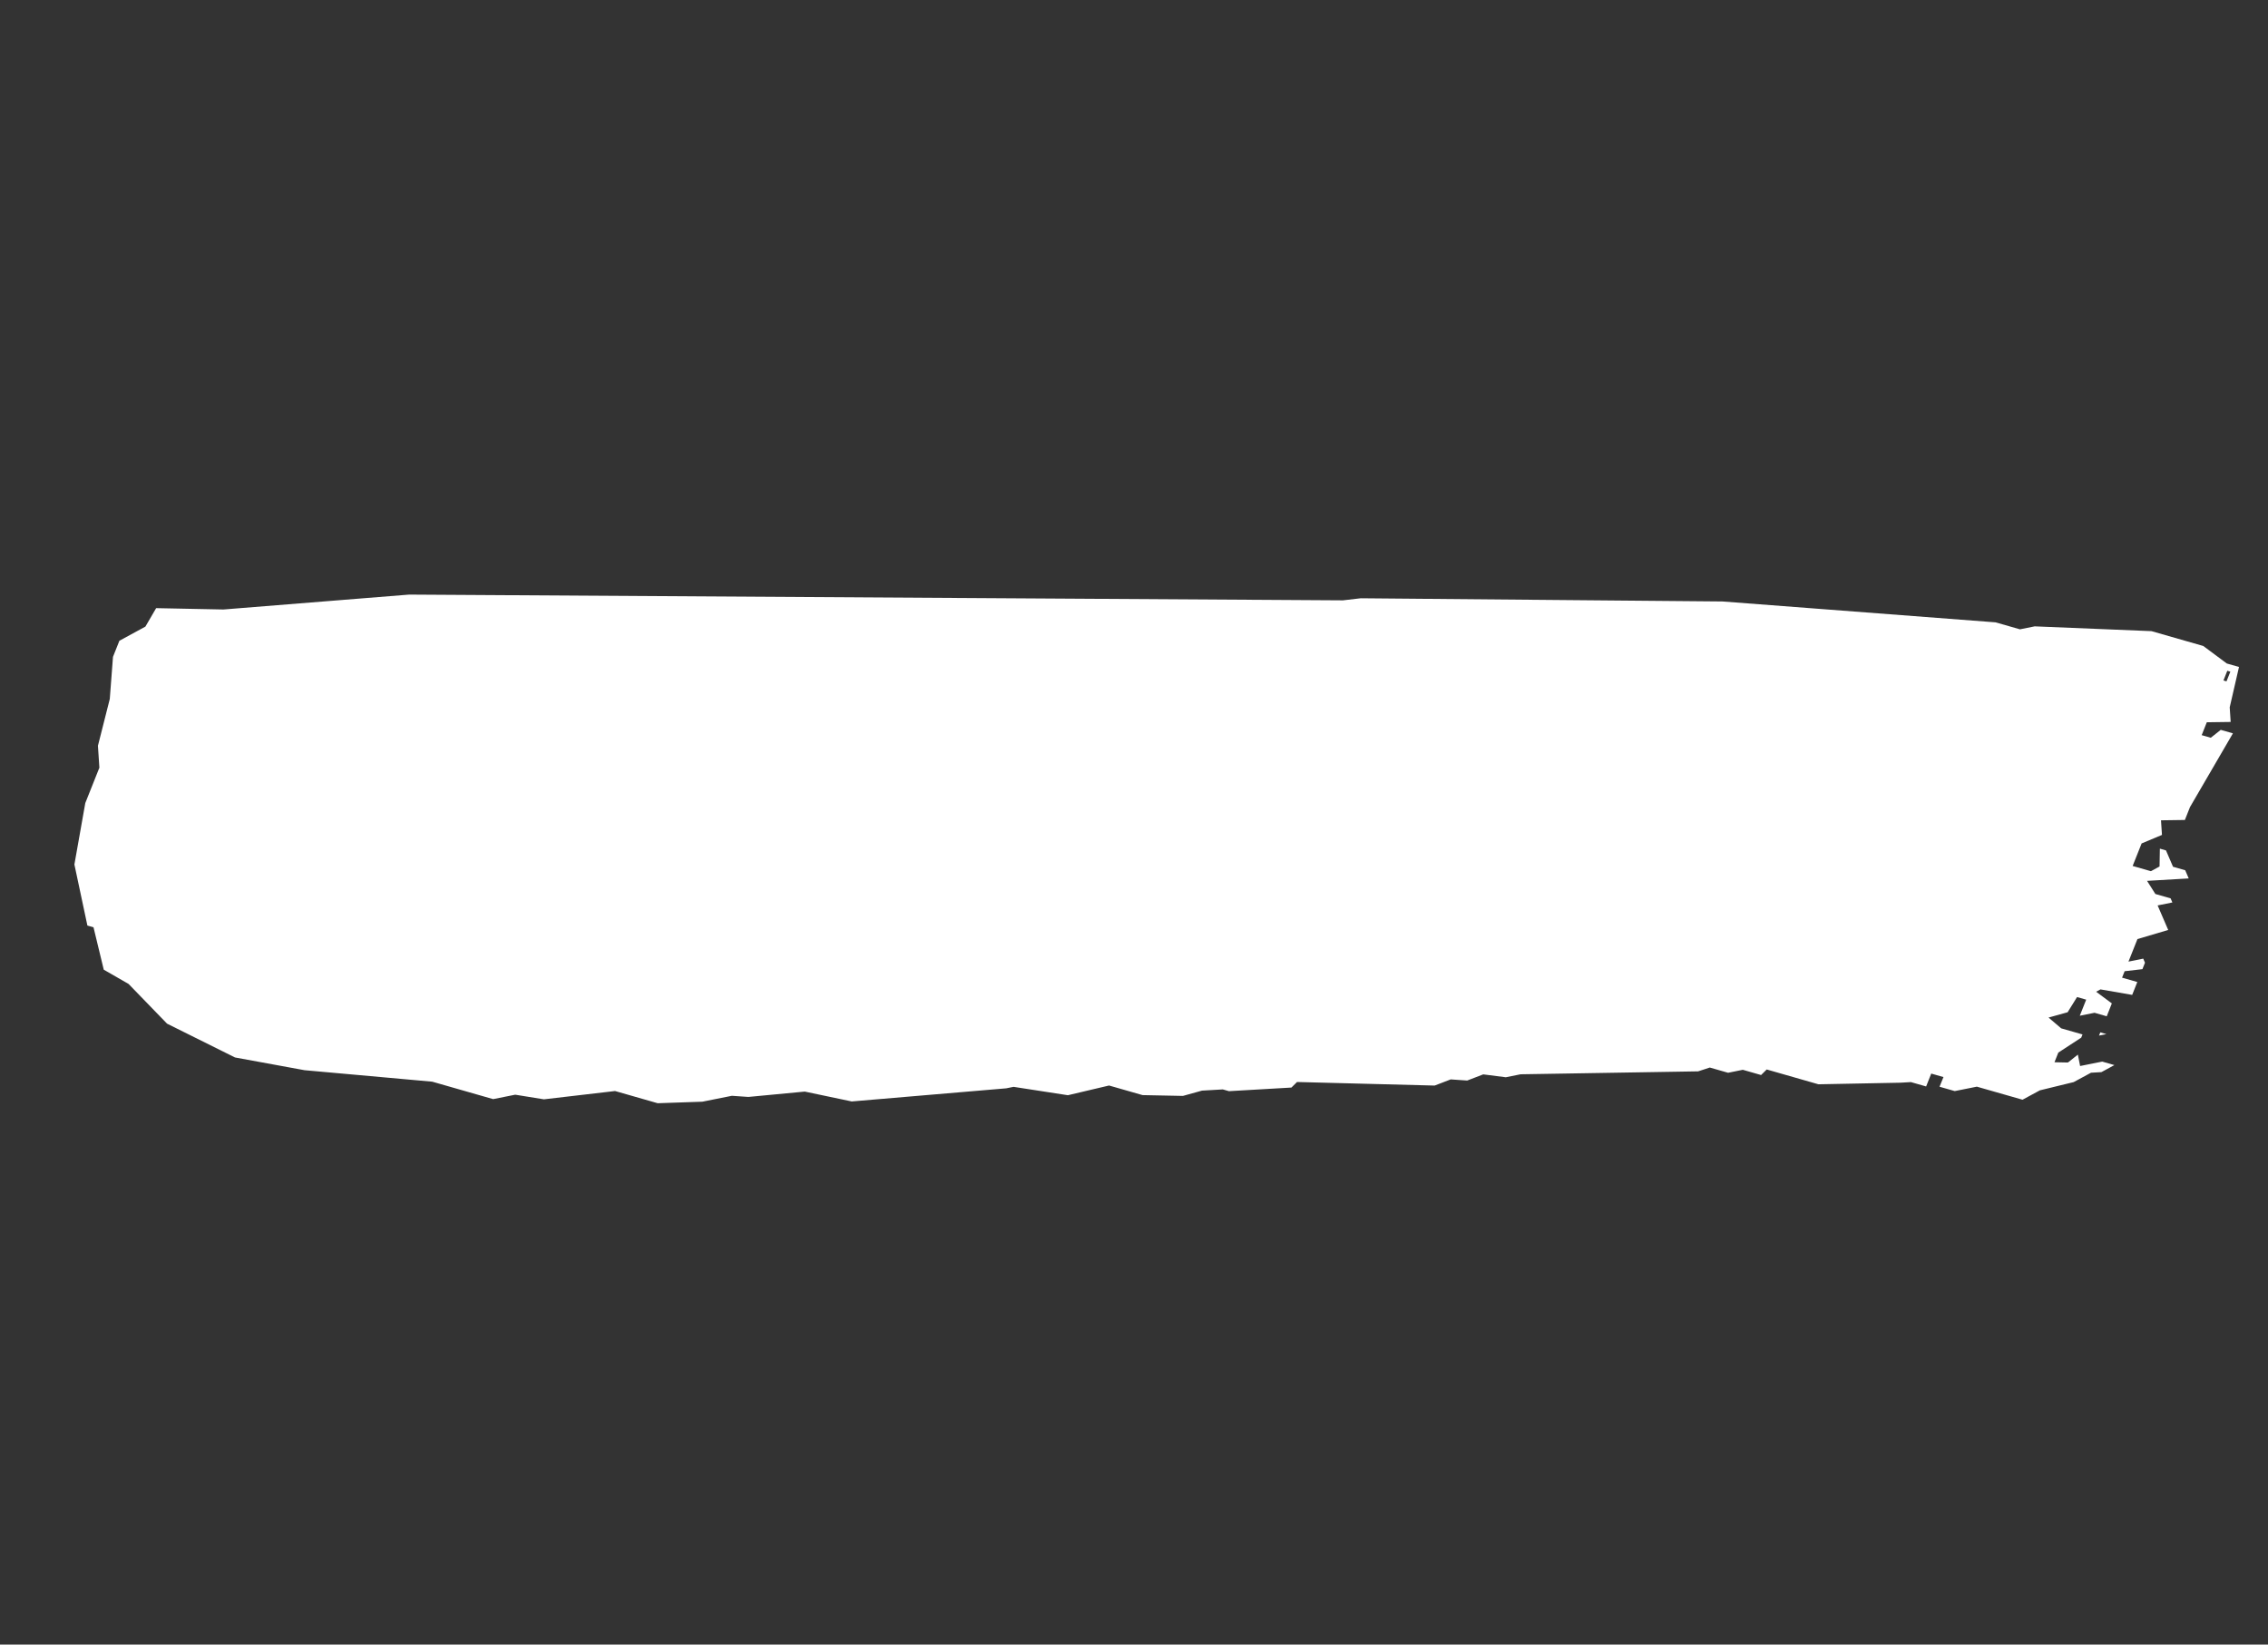 <svg xmlns="http://www.w3.org/2000/svg" width="357.479" height="259.177" viewBox="0 0 357.479 259.177">
  <rect x="0" y="0" width="357.479" height="259.177" fill="#333333" stroke="none"/>
  <path id="Path_500" data-name="Path 500" d="M24.673,4.139l2.18.1,1.275,3.539,2.127-.894,2.312,2.594,3.815.18-.158-2.989L35.08,5.624l-2.672.868-.053-1,2.074-1.89-.106-1.993L35.361.668l2.5,6.081,1.529-1.916-.132-2.491.519-.473,1.2,2.044,3.111-2.835,2.936,4.114,3.815.18-1.2-2.044.519-.472,1.09.051L52.467,5.45l1.09.051L53.424,3.01l2.18.1.809,5.007.571.524.932-2.938,2.18.1L60.2,7.8l1.2,2.044-2.725-.128.079,1.494,2.751.627,1.767,2.568.958-2.439L64.043,8.48l.545.026,3.4,2.645,1.635.077-.651-2.018L67.286,8.136l1.582-.919L67.075,4.151,66.97,2.158,68.684,3.73l.624,1.52,2.285,2.1,2.963,4.612,2.286,2.1.4,7.472,1.793,3.066.132,2.491L77.528,27,77.634,29l2.18.1.132,2.491.624,1.52,4.448,12.136.449,8.469,1.116.55.158,2.989,1.2,2.044.158,2.989,1.169,1.546,9.548,26.29,1.2,2.044.73,3.513,1.741,2.07.677,2.517,1.741,2.07,6.532,20.682,1.116.55,3.745,9.121.053,1,1.248,3.04,1.767,2.568,1.952,6.055.29,5.48,3.56,5.634,1.539,8.52.6,1.022,9.881,22.33.941,7.5,3.692,8.125.677,2.517,2.391,4.088,2.523,6.579.37,6.974,4.888,10.169.783,4.509,1.793,3.066.528,9.963,4.845,19.608,1.671,11.011-1.546,11.853-3.937,7.765-.852,4.432-5.784,3.7.053,1-8.429,5.069-9.7,1.53-5.995-.283-3.191,1.34-7.577.637-6.434,1.684-2.725-.128L102.73,317.9l-3.3-.652-3.253-10.092L84.427,280.261,37.357,140.893l-1.222-2.542L18.051,84.328,7.14,42.569l-.211-3.985-1.2-2.044L.449,18.9,0,10.43,1.4,6.024,1.292,4.031l6.487-.688L9.906,2.45,11.18,5.988l2.18.1L13.281,4.6,11.593,3.523,11.488,1.53ZM2.434,5.079l.026.5L4.1,5.654l-.026-.5Zm60.932.885-.545-.026-.053-1Z" transform="matrix(-0.326, 0.946, -0.946, -0.326, 357.142, 105.202)" fill="#fff" stroke="rgba(0,0,0,0)" stroke-miterlimit="10" stroke-width="1" opacity="0.997"/>
</svg>
